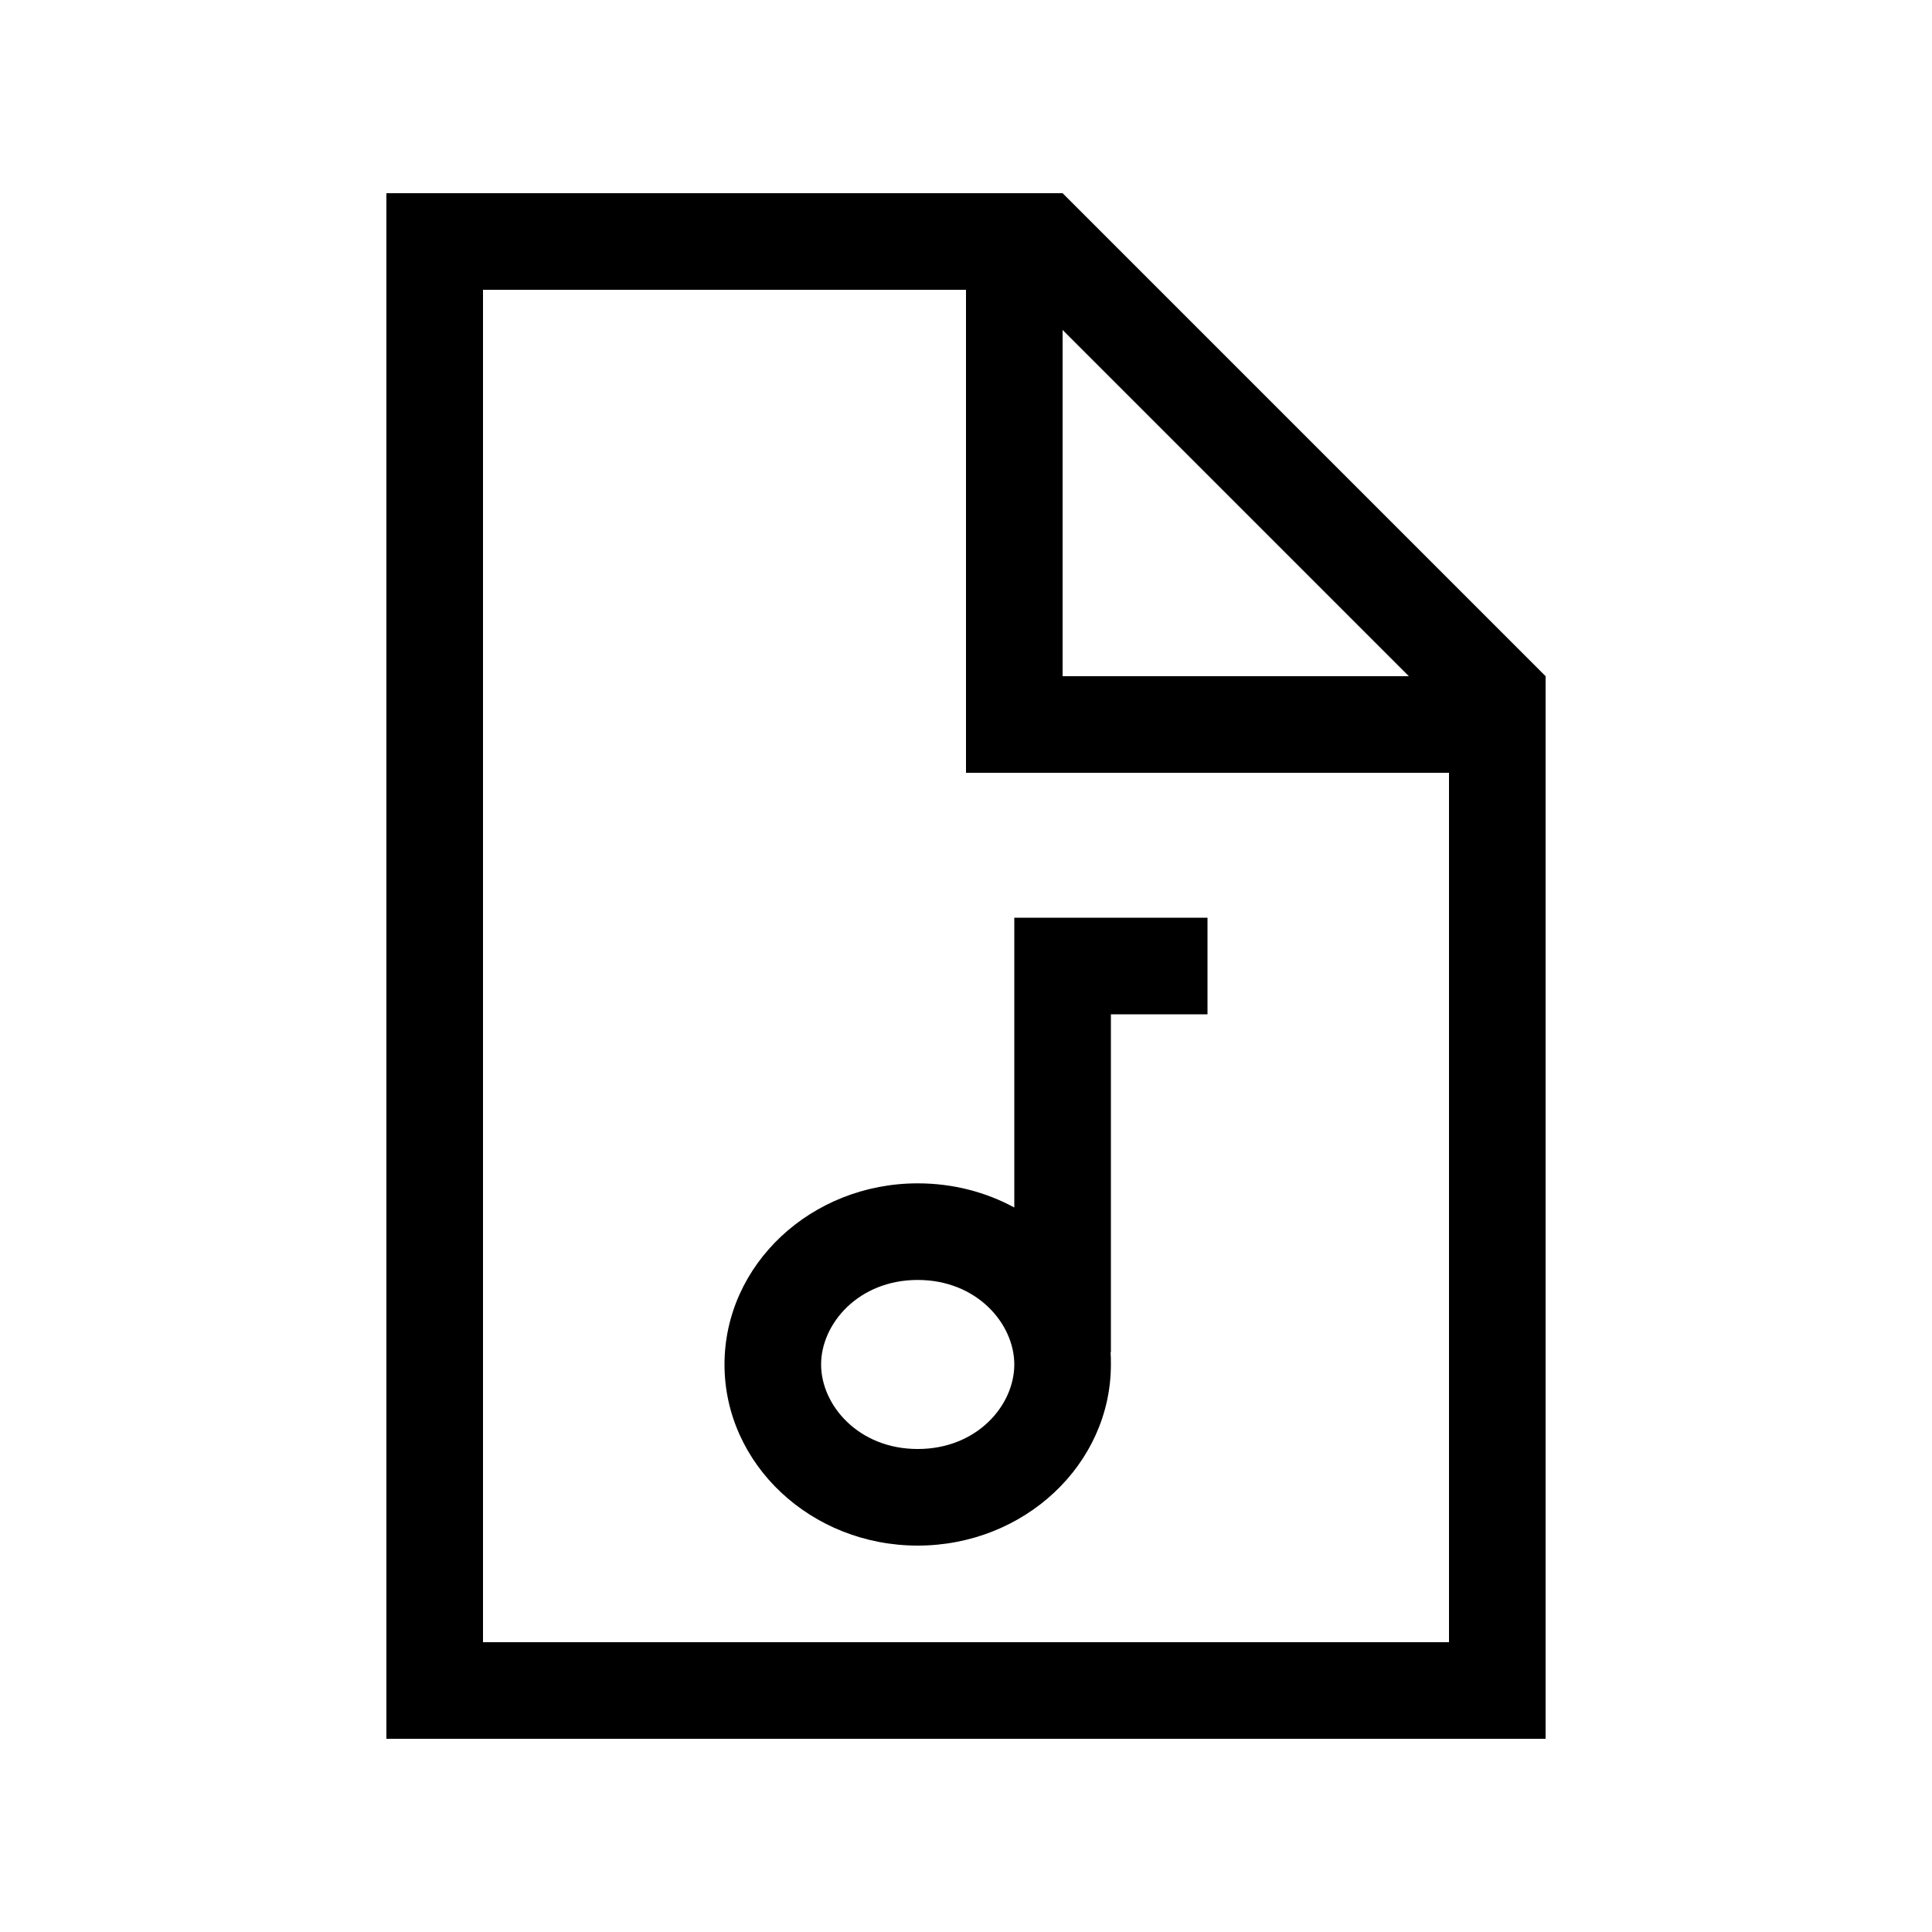 <svg xmlns="http://www.w3.org/2000/svg" viewBox="0 0 640 640"><!--! Font Awesome Pro 7.1.0 by @fontawesome - https://fontawesome.com License - https://fontawesome.com/license (Commercial License) Copyright 2025 Fonticons, Inc. --><path fill="currentColor" d="M160 96L320 96L320 256L480 256L480 544L160 544L160 96zM352 109.3L466.7 224L352 224L352 109.3zM352 64L128 64L128 576L512 576L512 224L352 64zM400 304L336 304L336 400C326.6 394.9 315.7 392 304 392C268.7 392 240 418.9 240 452C240 485.1 268.7 512 304 512C339.3 512 368 485.1 368 452C368 450.6 368 449.3 367.9 447.9L368 448L368 336L400 336L400 304zM304 480C284.4 480 272 465.5 272 452C272 438.5 284.4 424 304 424C323.6 424 336 438.5 336 452C336 465.5 323.7 480 304 480z"/></svg>